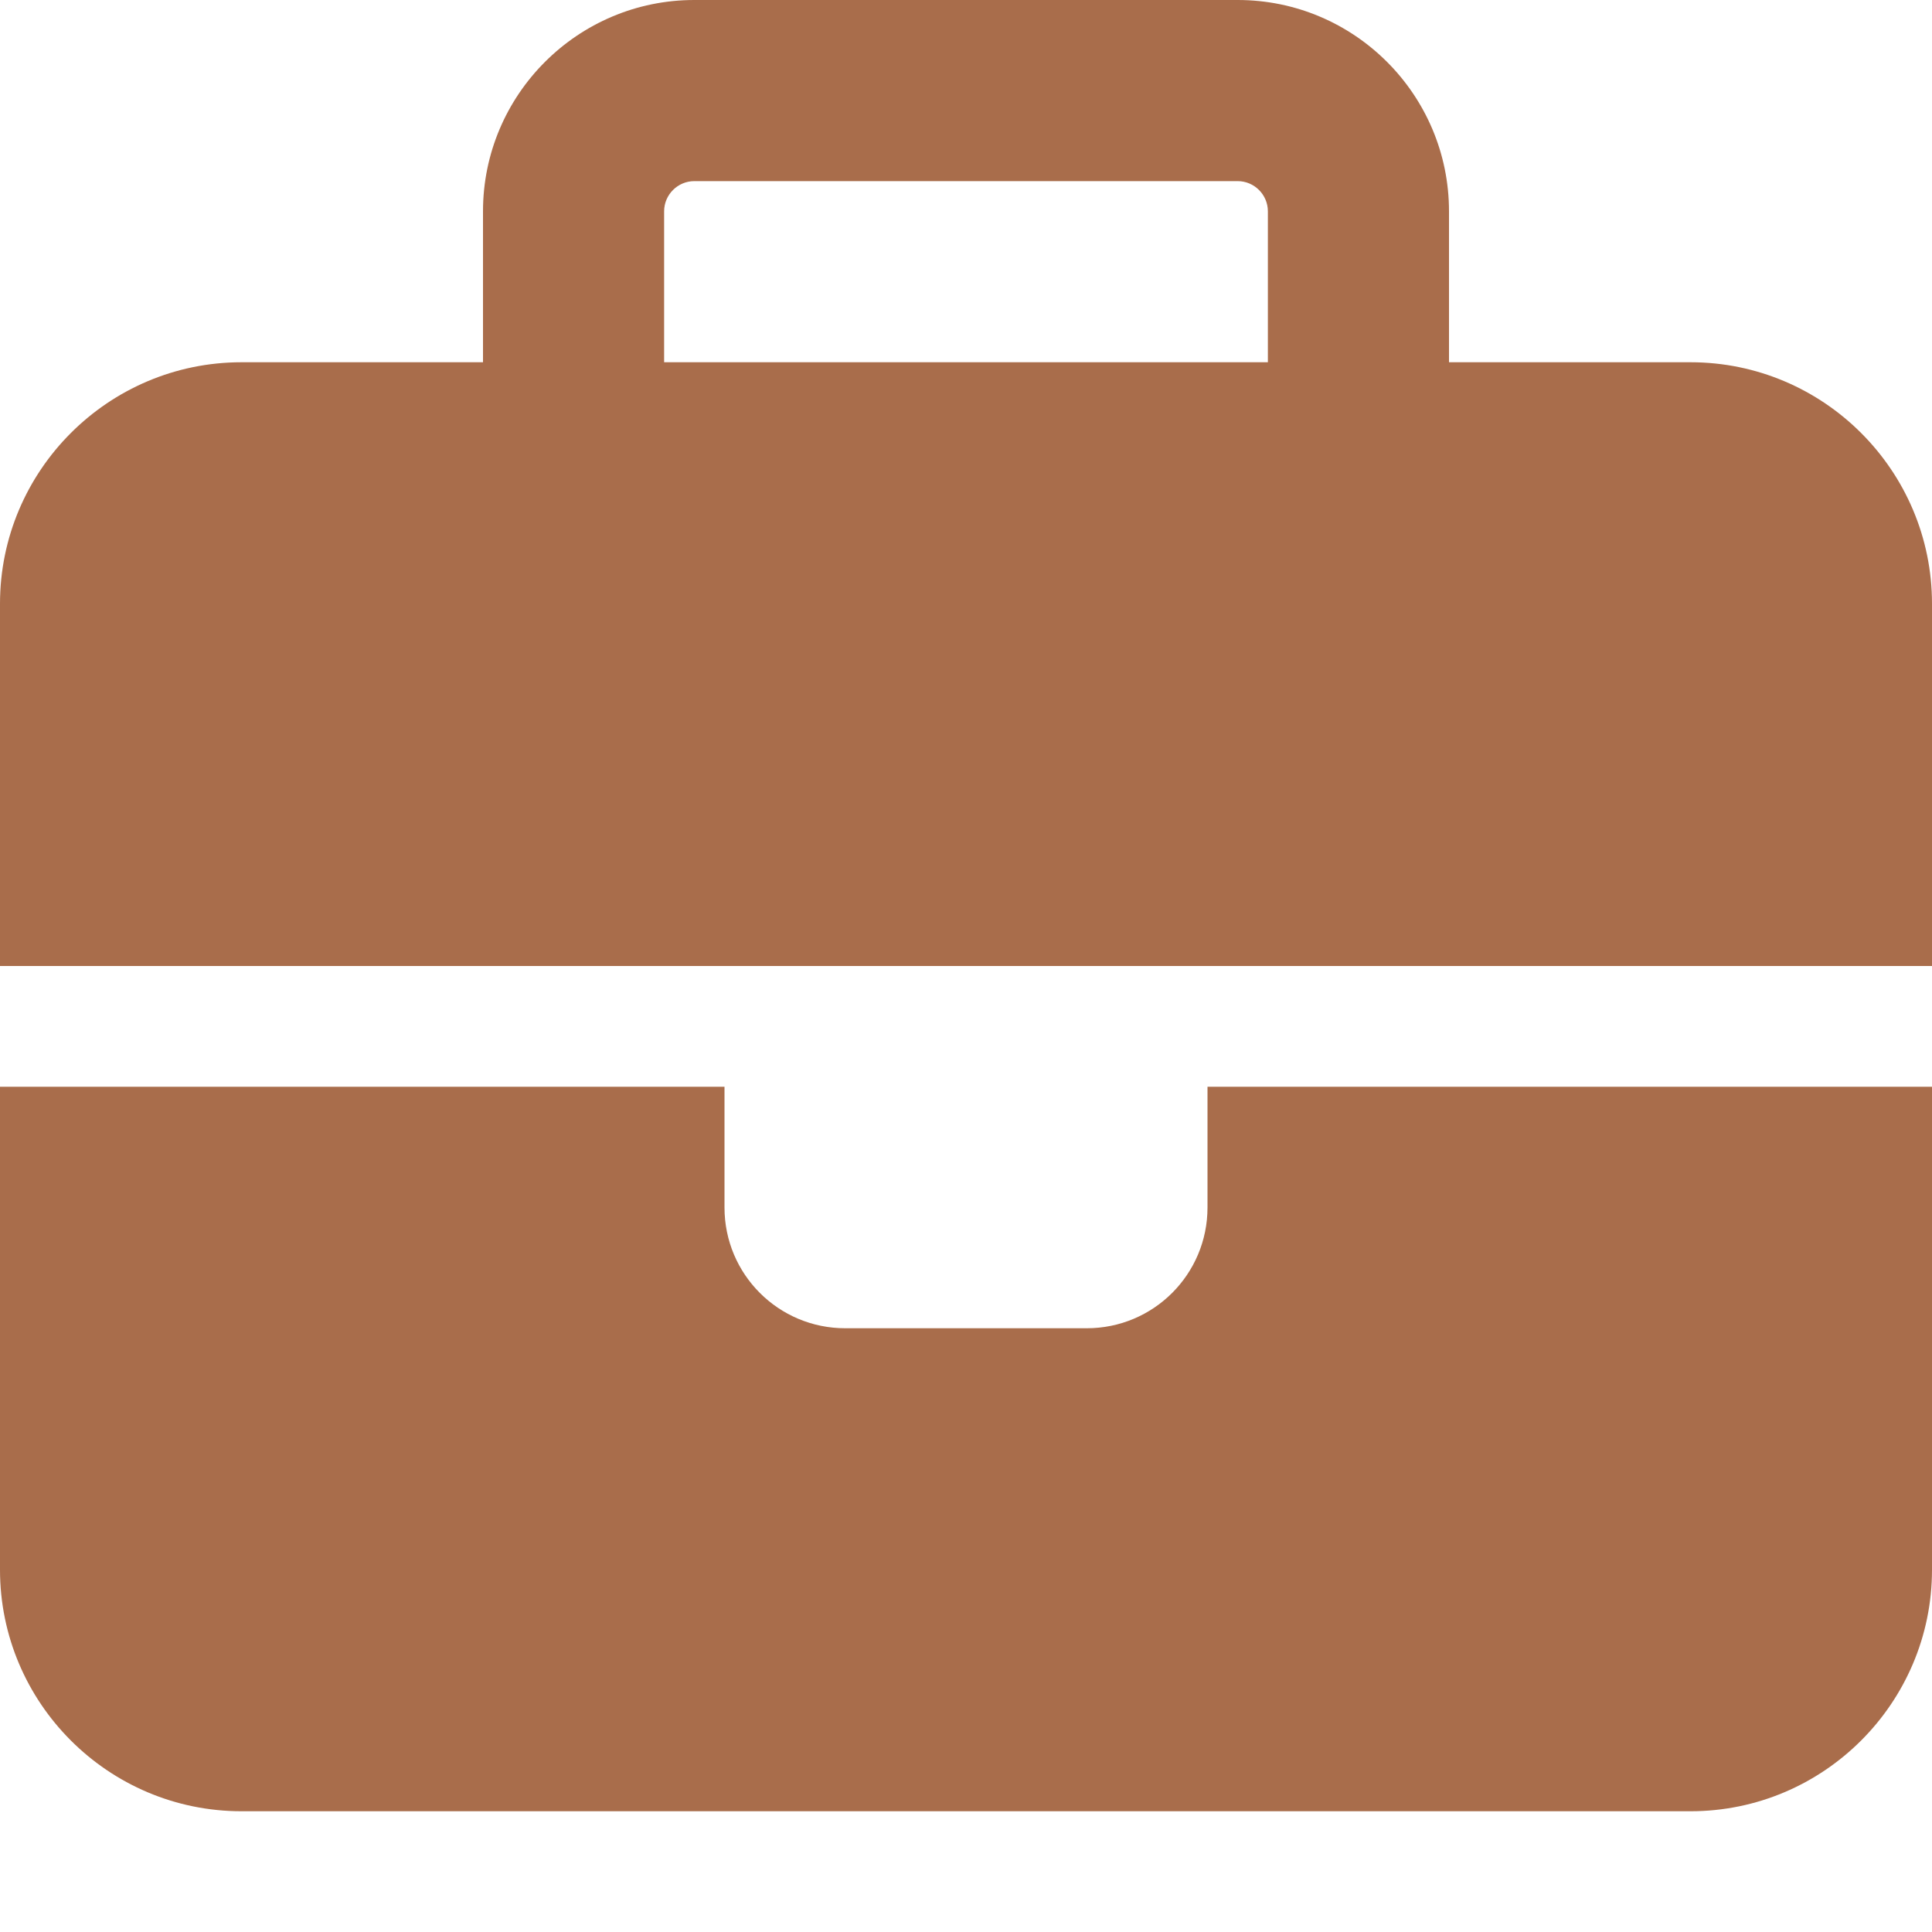 <svg width="32" height="32" viewBox="0 0 32 32" fill="none" xmlns="http://www.w3.org/2000/svg">
<path d="M11.5 3H20.5C20.775 3 21 3.225 21 3.5V6H11V3.5C11 3.225 11.225 3 11.5 3ZM8 3.5V6H4C1.794 6 0 7.794 0 10V16H12H20H32V10C32 7.794 30.206 6 28 6H24V3.5C24 1.569 22.431 0 20.5 0H11.5C9.569 0 8 1.569 8 3.5ZM32 18H20V20C20 21.106 19.106 22 18 22H14C12.894 22 12 21.106 12 20V18H0V26C0 28.206 1.794 30 4 30H28C30.206 30 32 28.206 32 26V18Z" fill="#A96D4B"/>
</svg>
